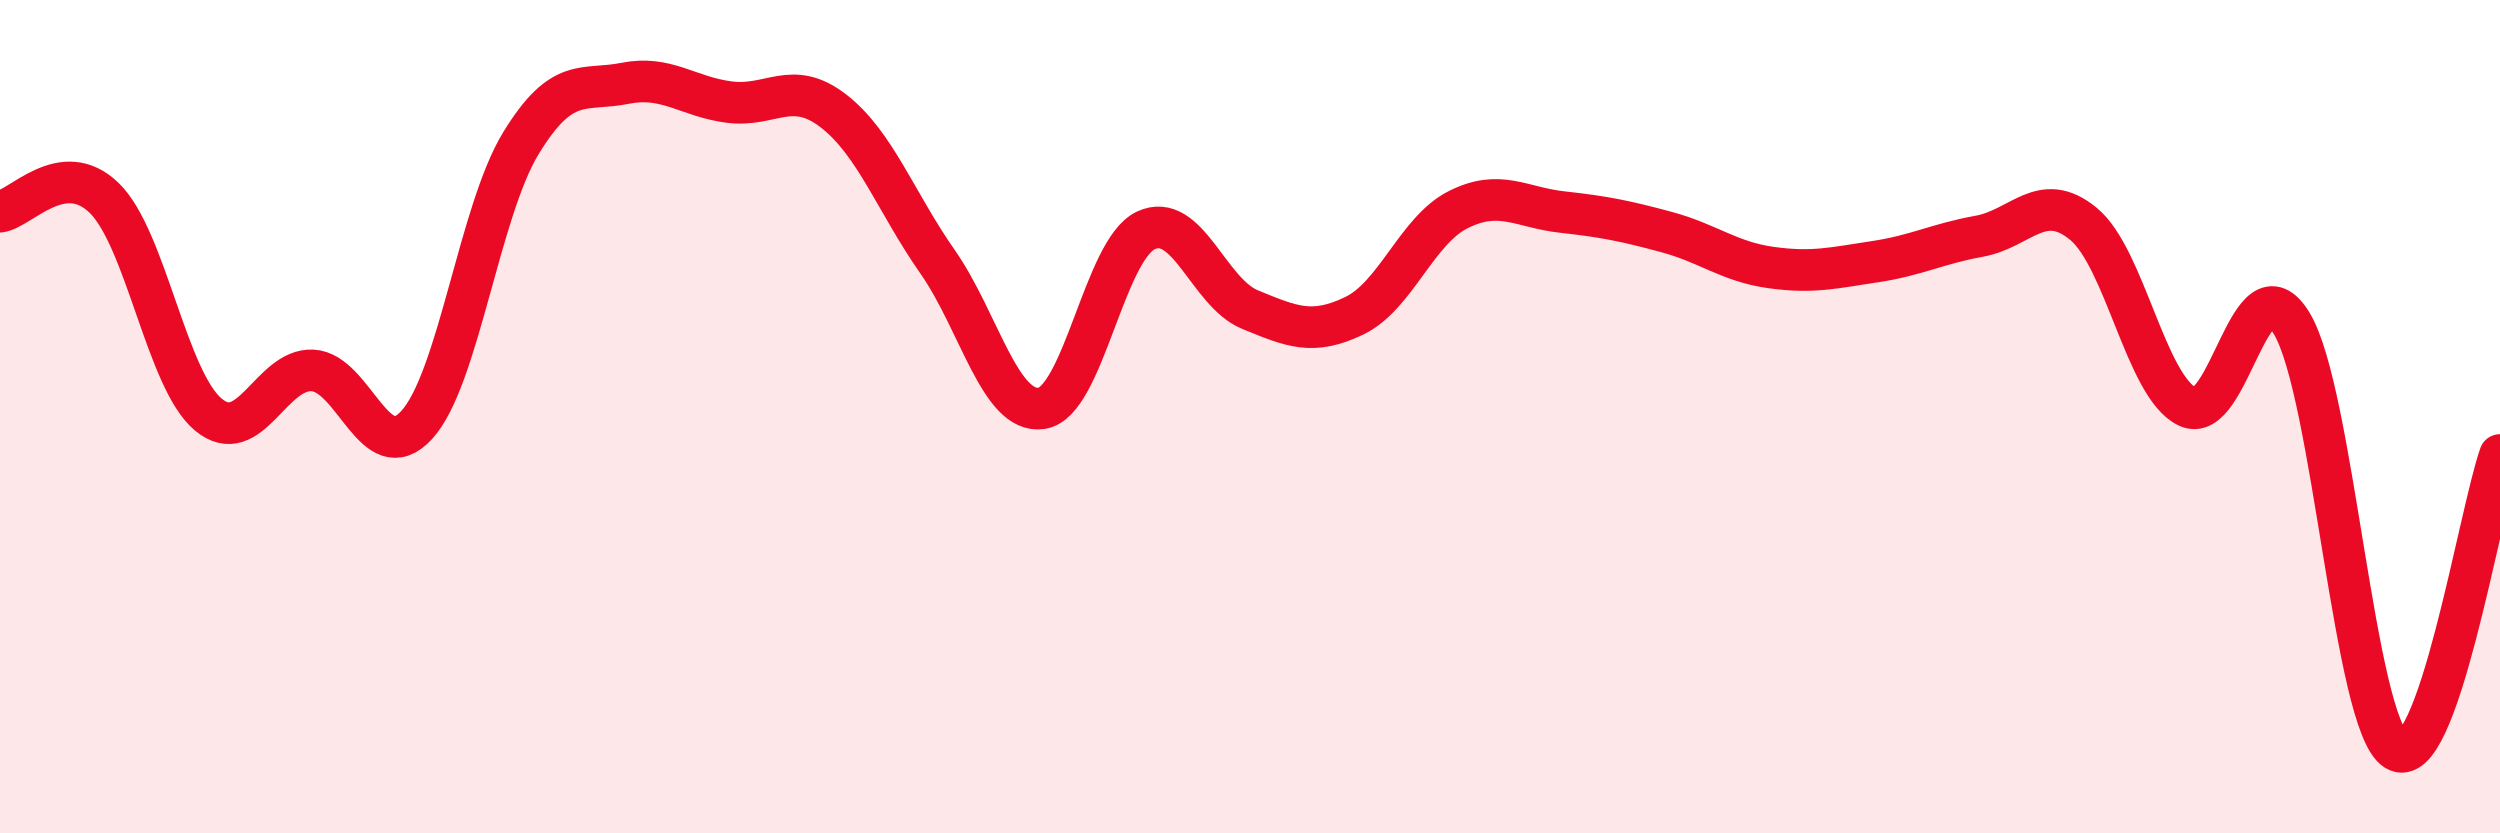 
    <svg width="60" height="20" viewBox="0 0 60 20" xmlns="http://www.w3.org/2000/svg">
      <path
        d="M 0,5.08 C 0.5,5.01 1.5,3.78 2.5,4.75 C 3.5,5.72 4,9.12 5,9.95 C 6,10.78 6.5,8.84 7.5,8.89 C 8.5,8.94 9,11.29 10,10.2 C 11,9.11 11.5,5.08 12.5,3.44 C 13.5,1.8 14,2.2 15,2 C 16,1.8 16.5,2.32 17.5,2.45 C 18.5,2.58 19,1.89 20,2.66 C 21,3.43 21.5,4.85 22.5,6.28 C 23.5,7.71 24,9.95 25,9.8 C 26,9.65 26.5,6 27.5,5.53 C 28.5,5.06 29,7.02 30,7.43 C 31,7.84 31.5,8.06 32.5,7.58 C 33.5,7.1 34,5.53 35,5.03 C 36,4.53 36.5,4.98 37.5,5.09 C 38.5,5.2 39,5.3 40,5.57 C 41,5.84 41.5,6.28 42.5,6.42 C 43.5,6.56 44,6.43 45,6.28 C 46,6.13 46.5,5.85 47.5,5.67 C 48.5,5.49 49,4.55 50,5.37 C 51,6.19 51.5,9.28 52.5,9.76 C 53.5,10.24 54,6.11 55,7.76 C 56,9.41 56.5,17.37 57.5,18 C 58.5,18.63 59.5,12.34 60,10.92L60 20L0 20Z"
        fill="#EB0A25"
        opacity="0.1"
        stroke-linecap="round"
        stroke-linejoin="round"
      />
      <path
        d="M 0,5.08 C 0.5,5.01 1.5,3.78 2.5,4.75 C 3.5,5.72 4,9.12 5,9.95 C 6,10.78 6.5,8.84 7.5,8.89 C 8.5,8.94 9,11.29 10,10.2 C 11,9.11 11.5,5.08 12.5,3.44 C 13.5,1.8 14,2.2 15,2 C 16,1.8 16.5,2.32 17.5,2.45 C 18.5,2.58 19,1.89 20,2.66 C 21,3.43 21.5,4.85 22.5,6.28 C 23.5,7.71 24,9.95 25,9.8 C 26,9.65 26.5,6 27.5,5.53 C 28.5,5.06 29,7.02 30,7.43 C 31,7.84 31.5,8.06 32.5,7.58 C 33.5,7.1 34,5.53 35,5.03 C 36,4.53 36.5,4.98 37.5,5.09 C 38.5,5.2 39,5.3 40,5.57 C 41,5.84 41.5,6.28 42.5,6.42 C 43.5,6.56 44,6.43 45,6.28 C 46,6.13 46.5,5.85 47.5,5.67 C 48.5,5.49 49,4.55 50,5.37 C 51,6.19 51.5,9.28 52.5,9.76 C 53.5,10.24 54,6.11 55,7.76 C 56,9.41 56.5,17.37 57.5,18 C 58.5,18.63 59.5,12.34 60,10.92"
        stroke="#EB0A25"
        stroke-width="1"
        fill="none"
        stroke-linecap="round"
        stroke-linejoin="round"
      />
    </svg>
  